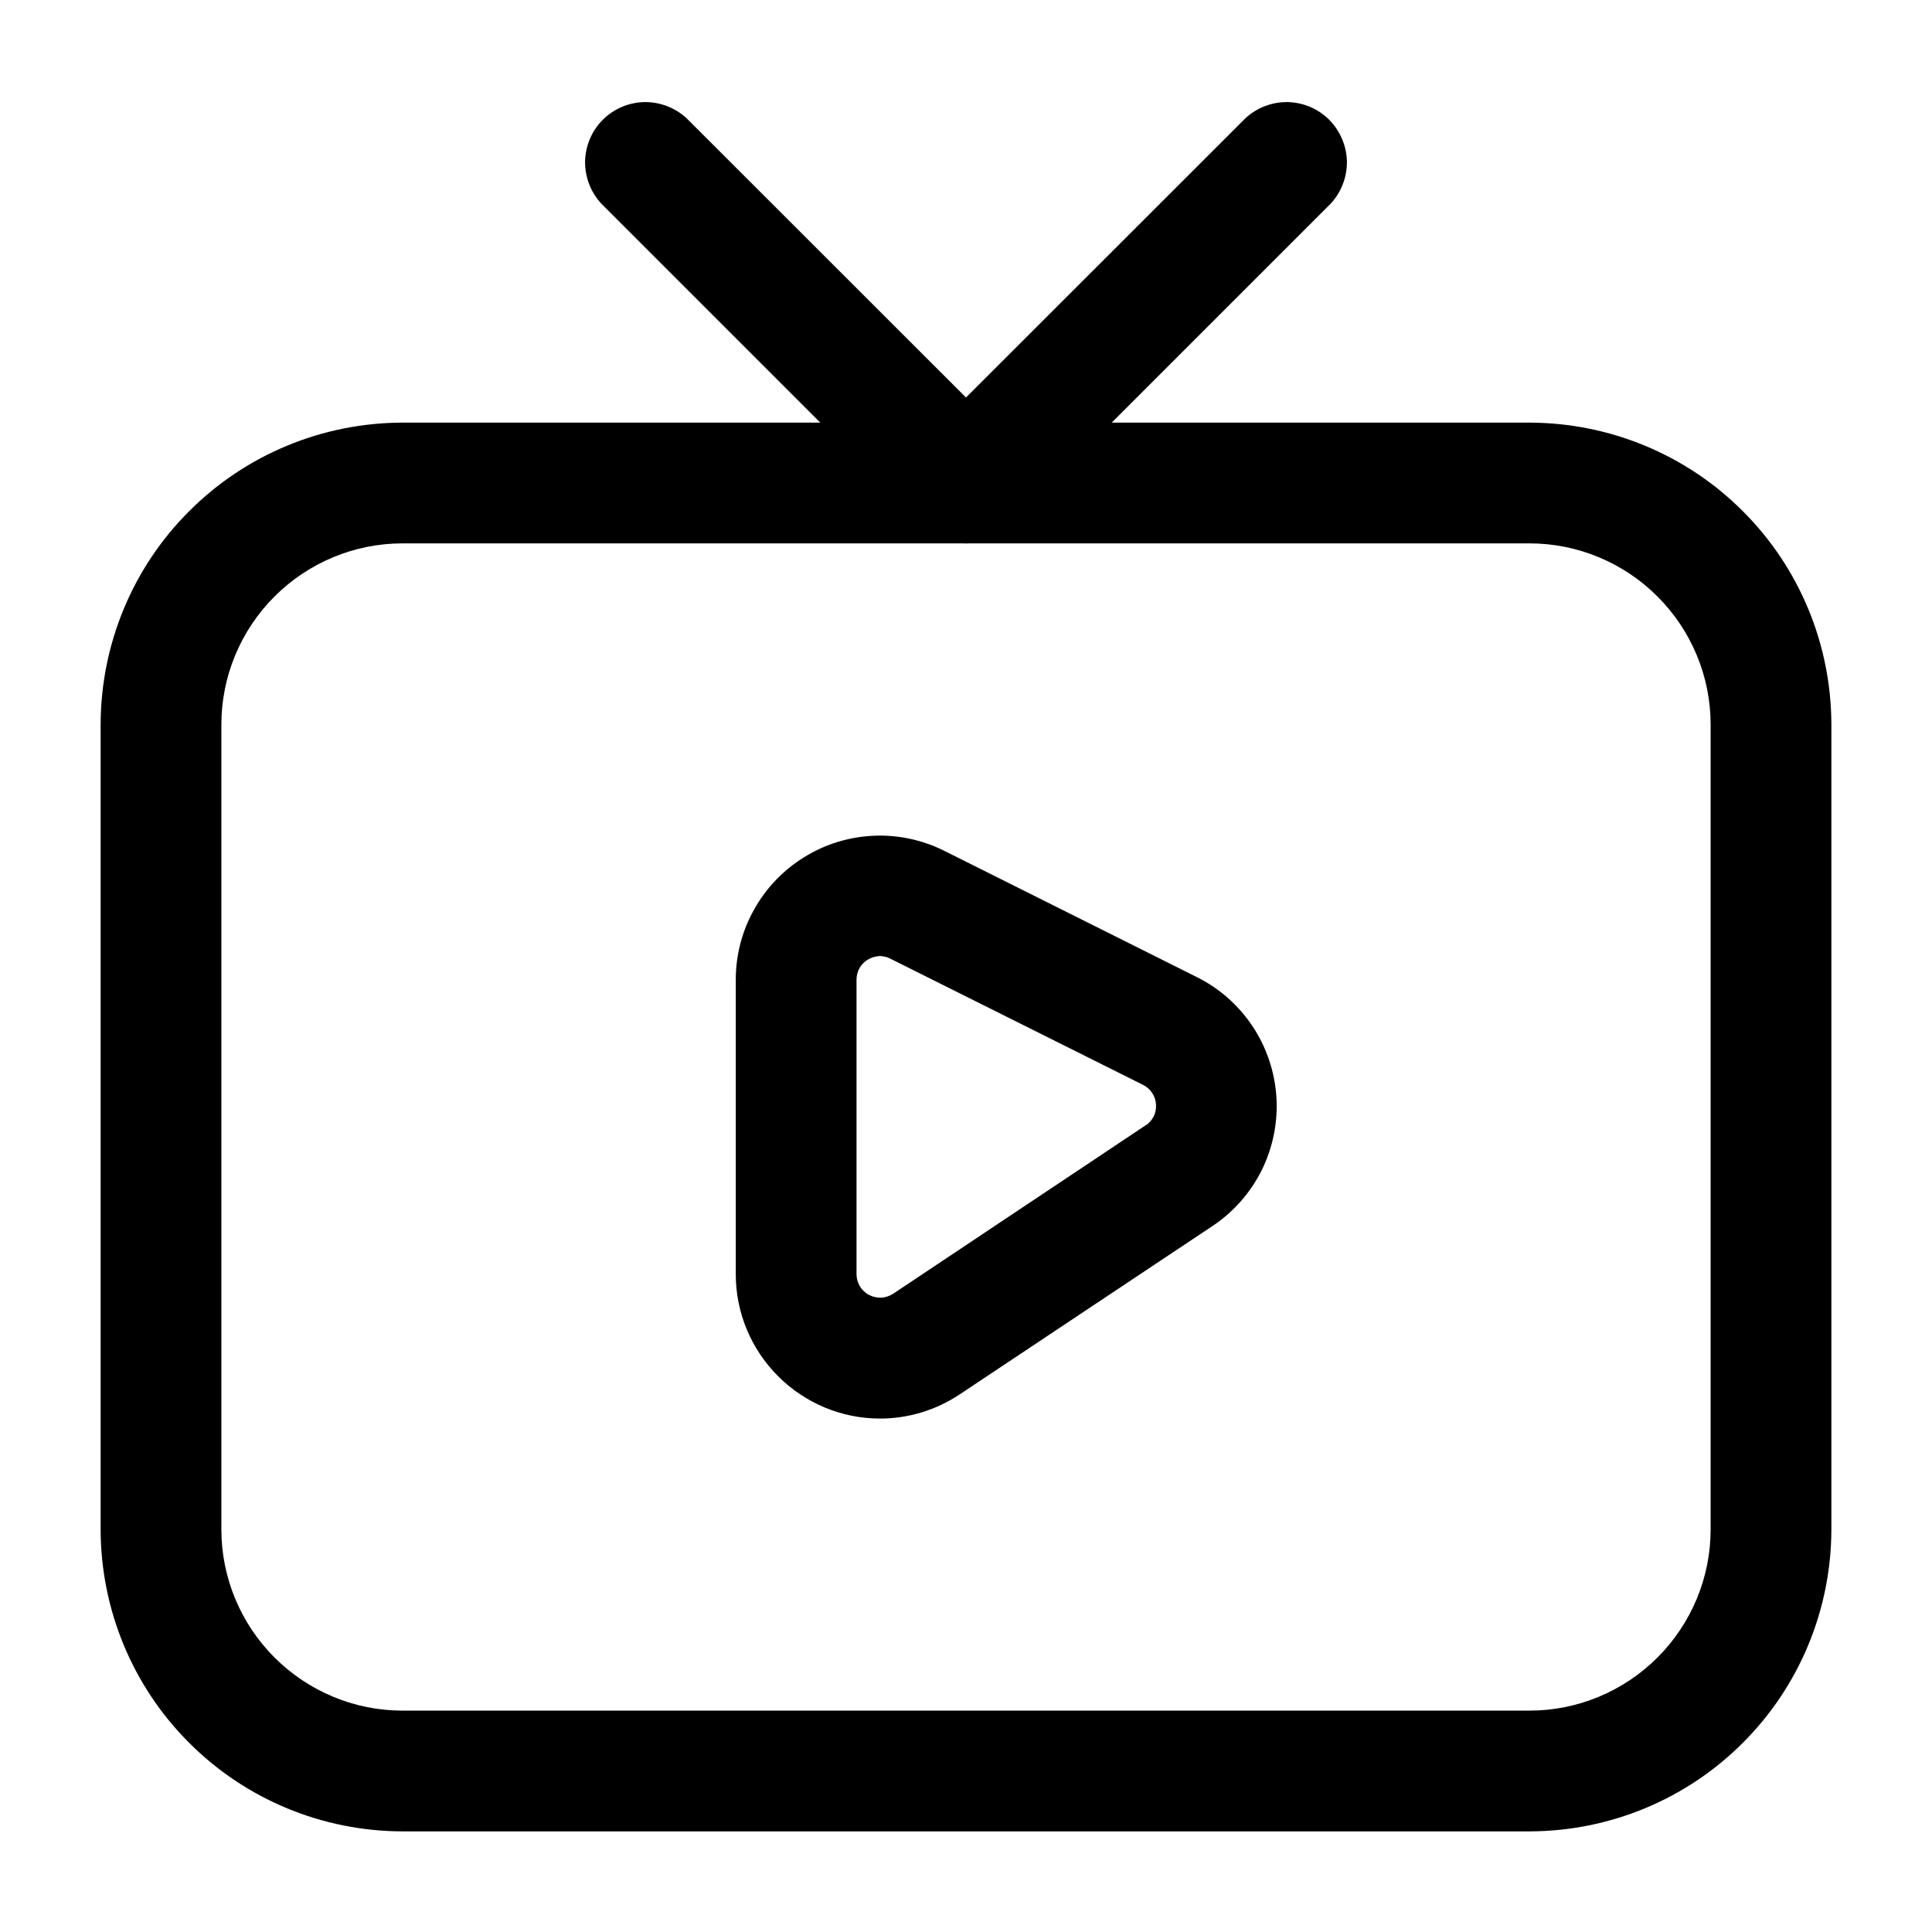 <?xml version="1.0" encoding="UTF-8"?> <svg xmlns="http://www.w3.org/2000/svg" width="12" height="12" viewBox="0 0 12 12" fill="none"><g clip-path="url(#clip0_26574_341701)"><path d="M9.5 11.375H2.5C2.003 11.374 1.526 11.177 1.175 10.825C0.823 10.474 0.626 9.997 0.625 9.5V4.5C0.626 4.003 0.823 3.526 1.175 3.175C1.526 2.823 2.003 2.626 2.5 2.625H9.5C9.997 2.626 10.474 2.823 10.825 3.175C11.177 3.526 11.374 4.003 11.375 4.5V9.5C11.374 9.997 11.177 10.474 10.825 10.825C10.474 11.177 9.997 11.374 9.5 11.375ZM2.5 3.375C2.202 3.375 1.916 3.494 1.705 3.705C1.494 3.916 1.375 4.202 1.375 4.5V9.5C1.375 9.798 1.494 10.084 1.705 10.295C1.916 10.506 2.202 10.625 2.5 10.625H9.5C9.798 10.625 10.084 10.506 10.295 10.295C10.506 10.084 10.625 9.798 10.625 9.5V4.5C10.625 4.202 10.506 3.916 10.295 3.705C10.084 3.494 9.798 3.375 9.5 3.375H2.5Z" fill="black"></path><path d="M5.466 8.811C5.228 8.811 5.001 8.716 4.833 8.548C4.665 8.38 4.57 8.153 4.57 7.915V6.085C4.57 5.932 4.609 5.782 4.684 5.649C4.758 5.516 4.865 5.404 4.995 5.324C5.125 5.243 5.273 5.198 5.426 5.191C5.578 5.184 5.73 5.217 5.866 5.285L7.434 6.069C7.575 6.139 7.694 6.245 7.781 6.376C7.867 6.506 7.918 6.658 7.928 6.814C7.938 6.971 7.906 7.127 7.837 7.268C7.767 7.408 7.662 7.528 7.531 7.615L5.962 8.66C5.815 8.758 5.643 8.811 5.466 8.811ZM5.466 5.938C5.439 5.939 5.412 5.947 5.389 5.961C5.368 5.974 5.35 5.992 5.338 6.014C5.326 6.036 5.32 6.06 5.32 6.085V7.915C5.32 7.941 5.328 7.967 5.341 7.99C5.355 8.012 5.374 8.031 5.398 8.043C5.421 8.055 5.447 8.061 5.473 8.06C5.499 8.059 5.525 8.05 5.547 8.036L7.115 6.99C7.137 6.977 7.154 6.957 7.166 6.934C7.177 6.912 7.182 6.886 7.18 6.86C7.179 6.835 7.171 6.81 7.156 6.788C7.142 6.767 7.123 6.75 7.099 6.738L5.531 5.955C5.511 5.944 5.488 5.939 5.465 5.938H5.466Z" fill="black"></path><path d="M6 3.375C5.951 3.375 5.902 3.365 5.856 3.346C5.811 3.328 5.77 3.3 5.735 3.265L3.735 1.265C3.669 1.194 3.633 1.1 3.634 1.003C3.636 0.906 3.675 0.813 3.744 0.744C3.813 0.675 3.906 0.636 4.003 0.634C4.1 0.633 4.194 0.669 4.265 0.735L6 2.469L7.735 0.735C7.806 0.669 7.9 0.633 7.997 0.634C8.094 0.636 8.187 0.675 8.256 0.744C8.324 0.813 8.364 0.906 8.366 1.003C8.367 1.1 8.331 1.194 8.265 1.265L6.265 3.265C6.23 3.3 6.189 3.328 6.143 3.346C6.098 3.365 6.049 3.375 6 3.375Z" fill="black"></path></g><defs><clipPath id="clip0_26574_341701"><rect width="12" height="12" fill="white"></rect></clipPath></defs></svg> 